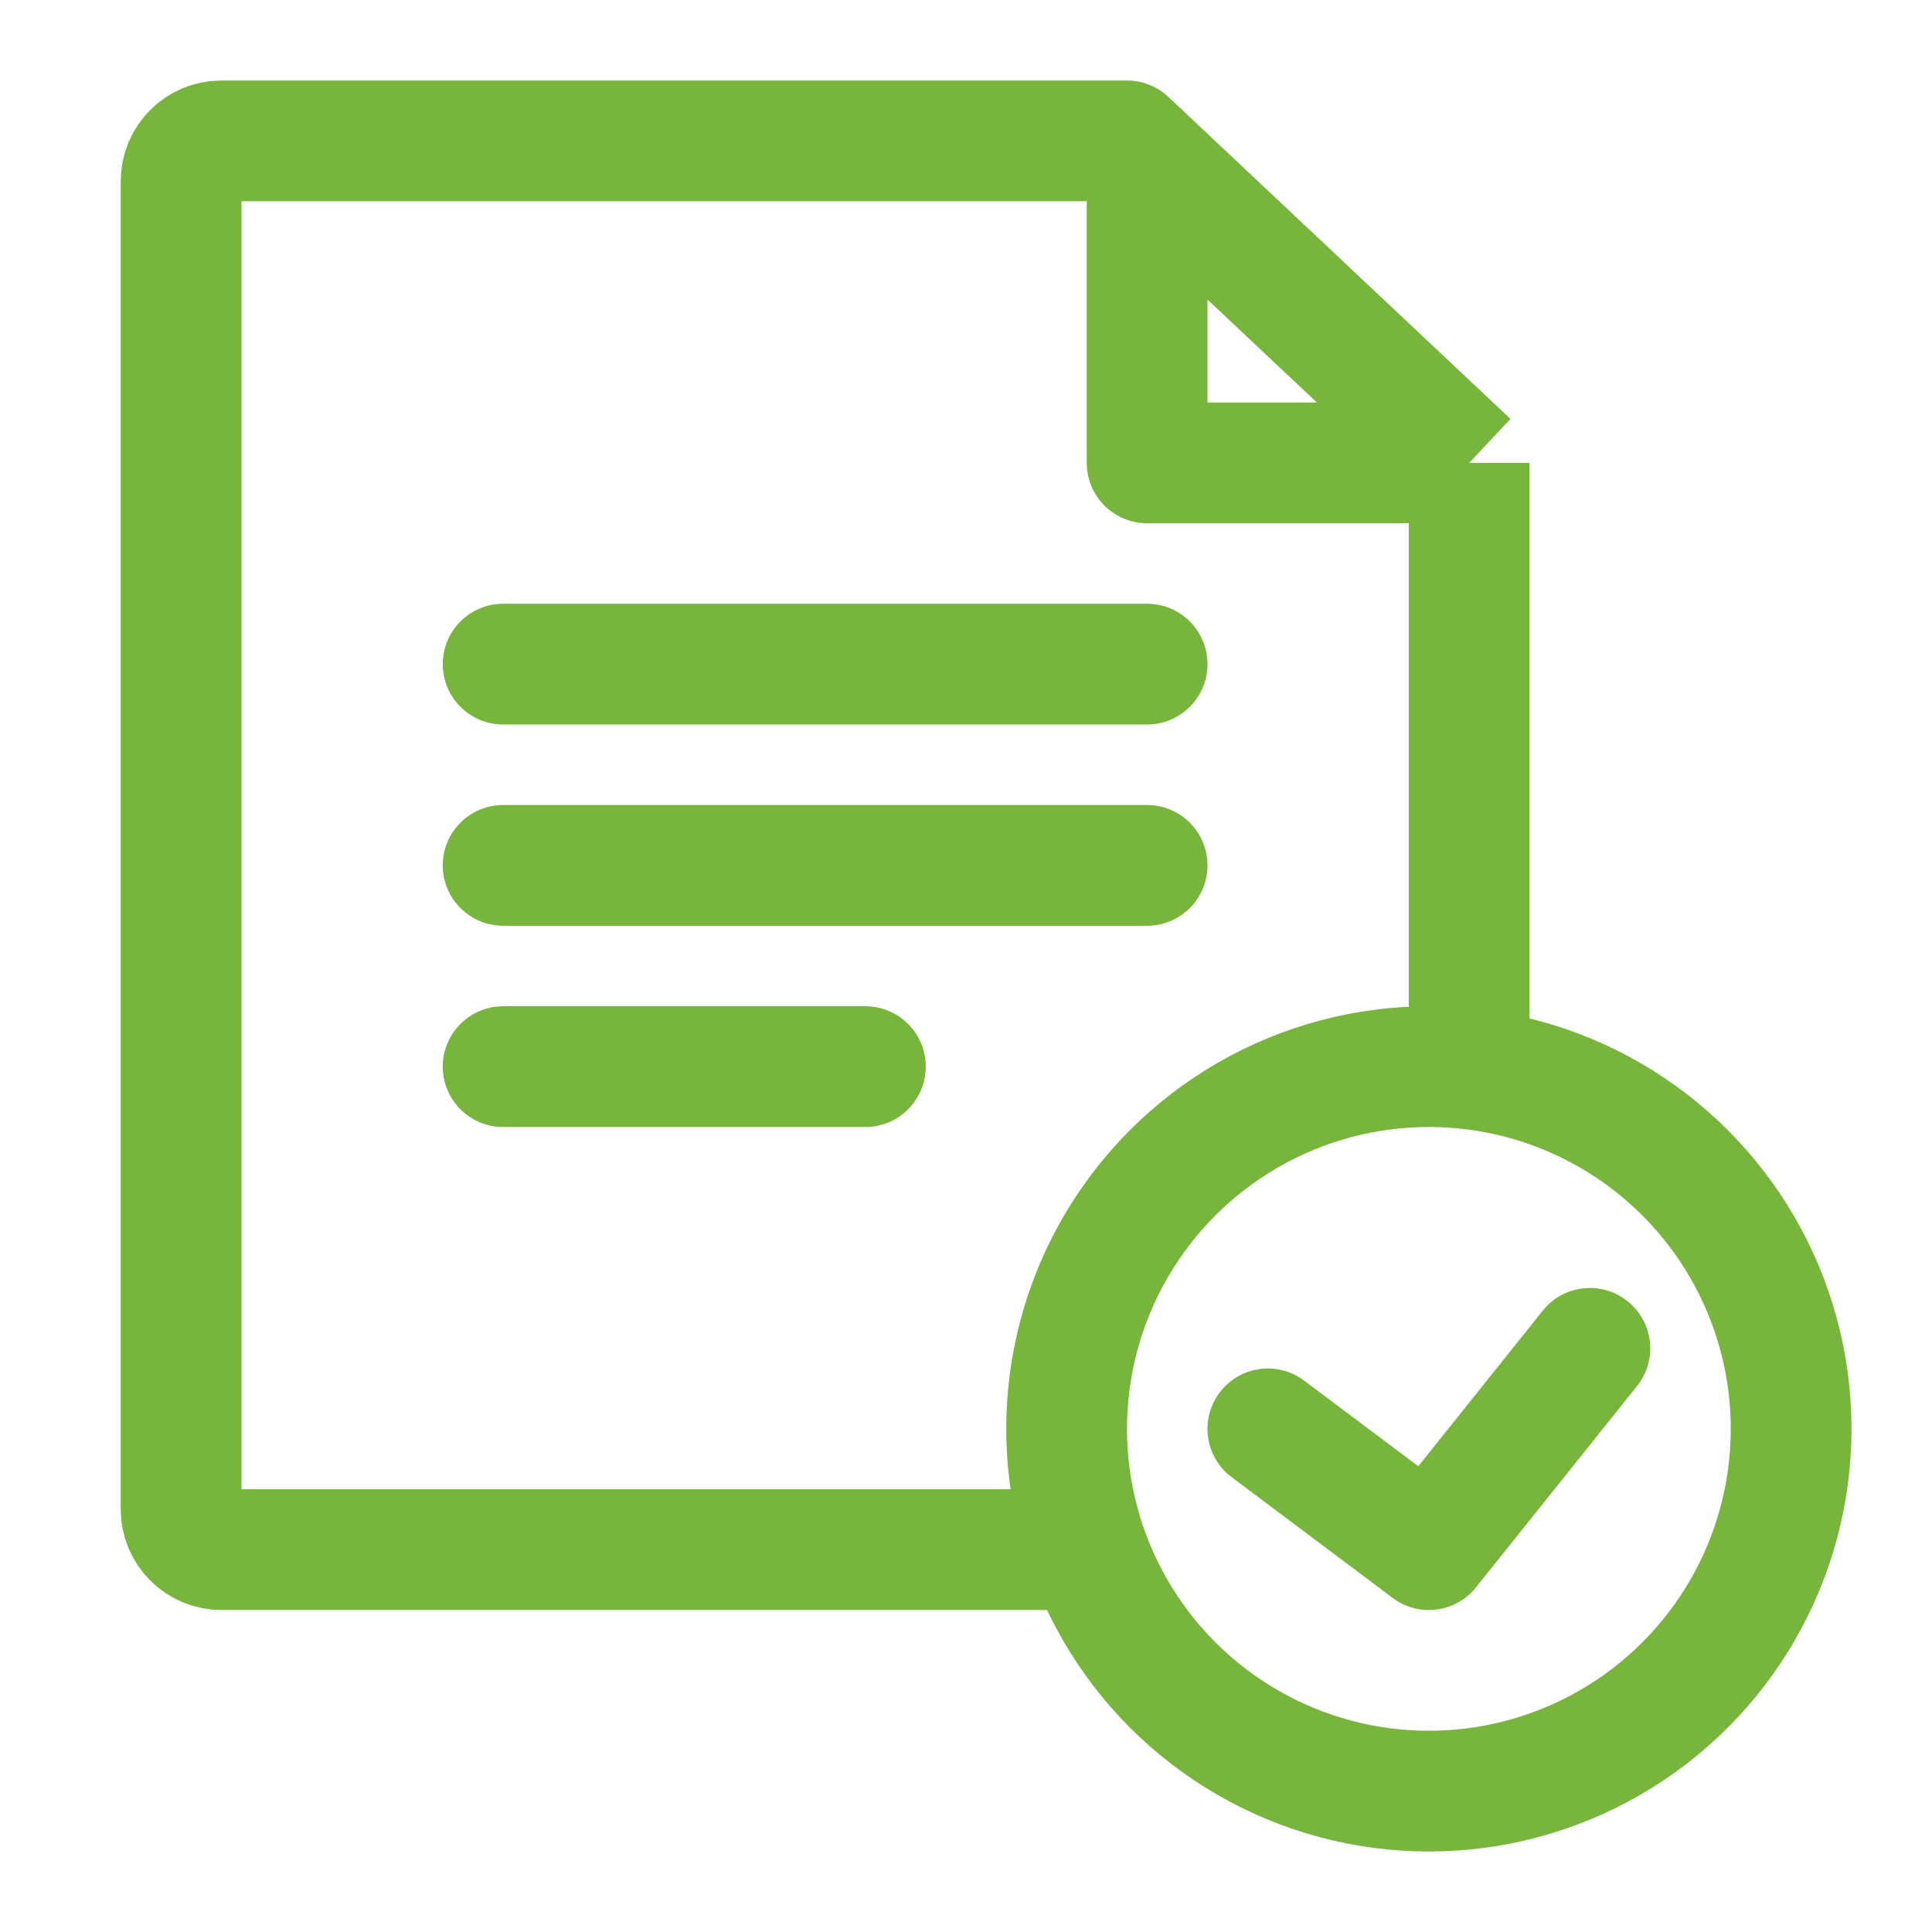 <svg width="48" height="48" viewBox="0 0 48 48" fill="none" xmlns="http://www.w3.org/2000/svg">
  <path d="M36.5 11.5L28 3.5H5.5C4.948 3.5 4.5 3.948 4.5 4.5V37.5C4.5 38.052 4.948 38.5 5.5 38.5H28M36.5 11.5H28.5V3.972M36.5 11.5V26" stroke="#77B53C" stroke-width="3" stroke-linejoin="round"/>
  <path d="M12.5 25C11.672 25 11 25.672 11 26.5C11 27.328 11.672 28 12.5 28V25ZM21.5 28C22.328 28 23 27.328 23 26.5C23 25.672 22.328 25 21.5 25V28ZM12.5 28H21.5V25H12.5V28Z" fill="#77B53C"/>
  <path d="M12.5 15C11.672 15 11 15.672 11 16.5C11 17.328 11.672 18 12.5 18V15ZM28.5 18C29.328 18 30 17.328 30 16.5C30 15.672 29.328 15 28.5 15V18ZM12.5 18H28.5V15H12.5V18Z" fill="#77B53C"/>
  <path d="M12.5 20C11.672 20 11 20.672 11 21.5C11 22.328 11.672 23 12.5 23V20ZM28.5 23C29.328 23 30 22.328 30 21.5C30 20.672 29.328 20 28.5 20V23ZM12.5 23H28.5V20H12.5V23Z" fill="#77B53C"/>
  <circle cx="35.5" cy="35.5" r="9" stroke="#77B53C" stroke-width="3"/>
  <path d="M32.4 34.3C31.737 33.803 30.797 33.937 30.3 34.6C29.803 35.263 29.937 36.203 30.6 36.7L32.4 34.3ZM35.5 38.5L34.6 39.7C35.248 40.186 36.165 40.07 36.671 39.437L35.5 38.5ZM40.671 34.437C41.189 33.79 41.084 32.846 40.437 32.329C39.79 31.811 38.846 31.916 38.329 32.563L40.671 34.437ZM30.6 36.7L34.6 39.7L36.4 37.3L32.4 34.3L30.6 36.7ZM36.671 39.437L40.671 34.437L38.329 32.563L34.329 37.563L36.671 39.437Z" fill="#77B53C"/>
</svg>
